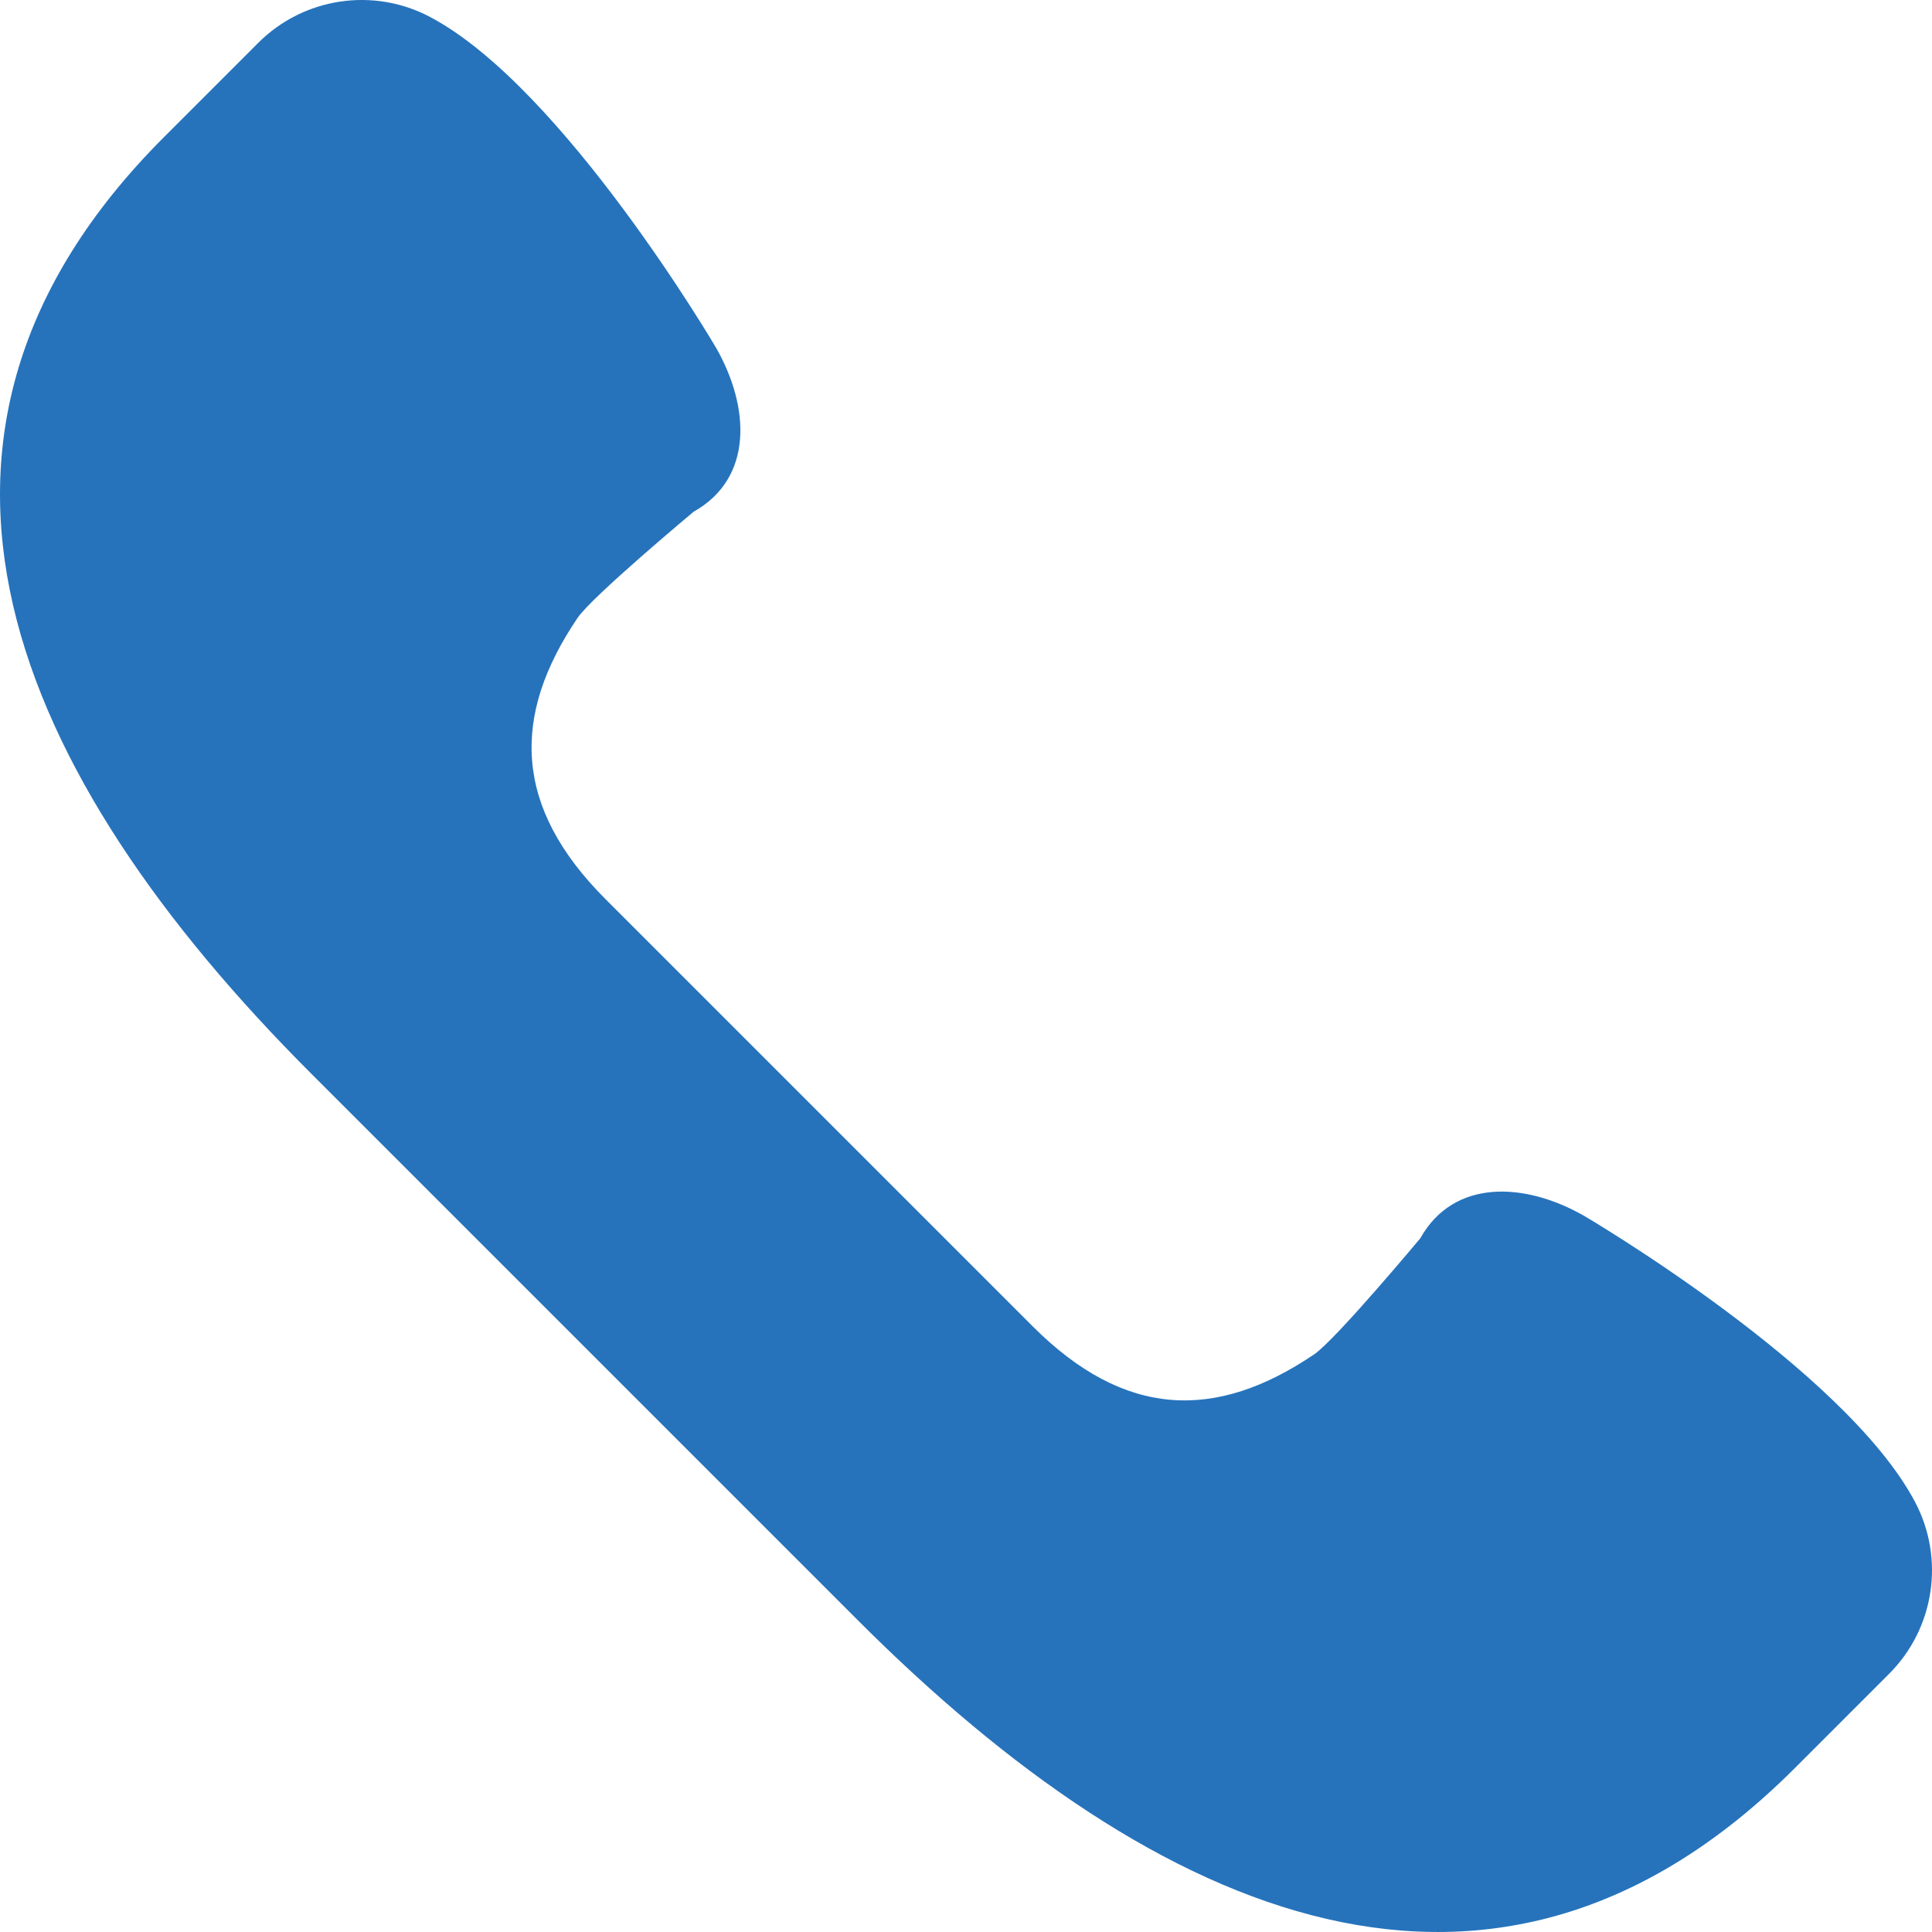 <?xml version="1.0" encoding="UTF-8"?> <svg xmlns="http://www.w3.org/2000/svg" width="72" height="72" viewBox="0 0 72 72" fill="none"> <path d="M71.366 55.969C68.734 50.995 59.028 45.307 59.028 45.307C56.832 44.055 54.182 43.915 52.93 46.147C52.93 46.147 49.776 49.929 48.974 50.473C45.31 52.955 41.916 52.859 38.49 49.433L30.528 41.471L22.566 33.509C19.14 30.083 19.044 26.689 21.526 23.025C22.07 22.223 25.852 19.069 25.852 19.069C28.084 17.815 27.944 15.167 26.692 12.971C26.692 12.971 21.004 3.265 16.03 0.633C13.914 -0.487 11.316 -0.095 9.624 1.597L6.108 5.113C-5.046 16.267 0.446 28.859 11.6 40.013L21.794 50.207L31.988 60.401C43.142 71.554 55.734 77.046 66.888 65.892L70.404 62.376C72.096 60.681 72.486 58.083 71.366 55.969Z" fill="#2673BC"></path> </svg> 